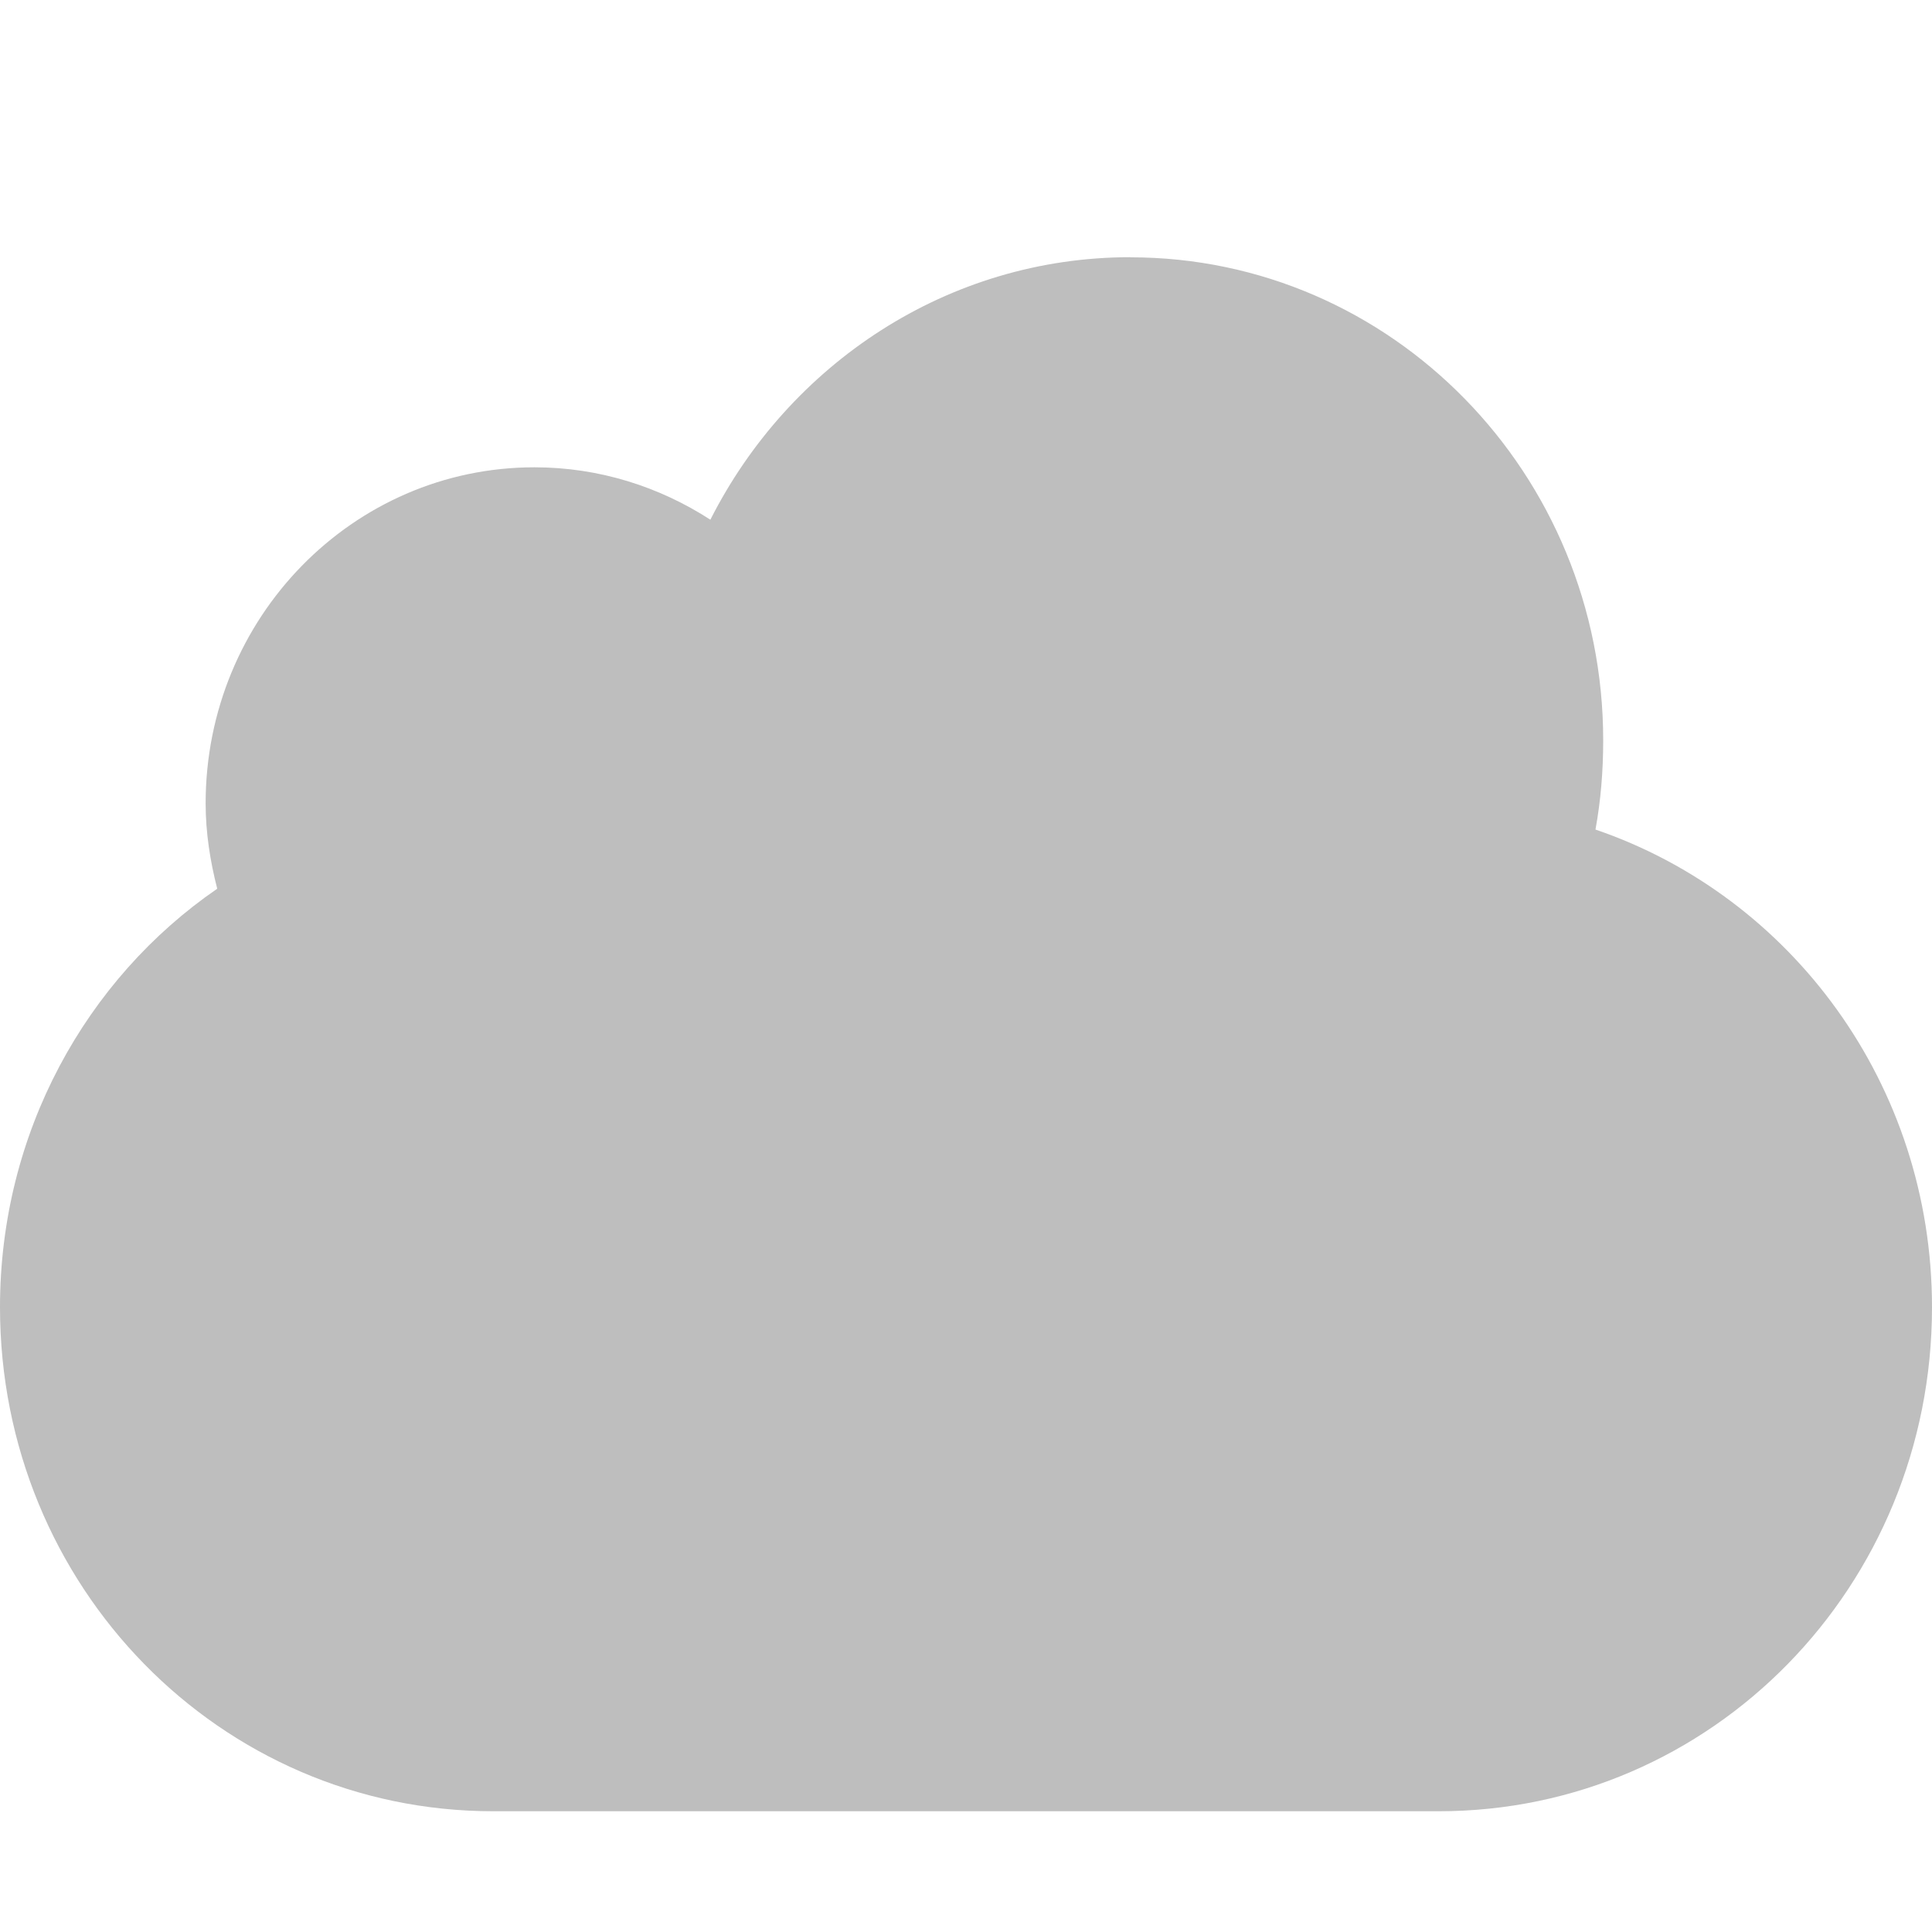 <?xml version="1.0" encoding="UTF-8" standalone="no"?>
<!-- Created with Inkscape (http://www.inkscape.org/) -->

<svg
   xmlns:dc="http://purl.org/dc/elements/1.1/"
   xmlns:cc="http://creativecommons.org/ns#"
   xmlns:rdf="http://www.w3.org/1999/02/22-rdf-syntax-ns#"
   xmlns:svg="http://www.w3.org/2000/svg"
   xmlns="http://www.w3.org/2000/svg"
   xmlns:sodipodi="http://sodipodi.sourceforge.net/DTD/sodipodi-0.dtd"
   xmlns:inkscape="http://www.inkscape.org/namespaces/inkscape"
   version="1.1"
   width="16"
   height="16"
   id="svg4082"
   inkscape:version="0.48.4 r9939"
   sodipodi:docname="applications-internet-symbolic.svg">
  <sodipodi:namedview
     pagecolor="#ffffff"
     bordercolor="#666666"
     borderopacity="1"
     objecttolerance="10"
     gridtolerance="10"
     guidetolerance="10"
     inkscape:pageopacity="0"
     inkscape:pageshadow="2"
     inkscape:window-width="1440"
     inkscape:window-height="845"
     id="namedview54"
     showgrid="false"
     inkscape:zoom="40.1875"
     inkscape:cx="7.029549"
     inkscape:cy="8"
     inkscape:window-x="0"
     inkscape:window-y="30"
     inkscape:window-maximized="1"
     inkscape:current-layer="svg4082" />
  <defs
     id="defs4084" />
  <path
     d="m 9.362,2.13 c -1.516,0 -2.828,0.887 -3.479,2.174 C 5.461,4.031 4.962,3.87 4.426,3.87 c -1.504,0 -2.723,1.246 -2.723,2.783 0,0.244 0.038,0.481 0.096,0.707 C 0.712,8.107 0,9.381 0,10.826 0,13.138 1.822,15 4.085,15 l 7.83,0 C 14.178,15 16,13.138 16,10.826 16,8.98 14.833,7.423 13.213,6.87 c 0.044,-0.24 0.064,-0.486 0.064,-0.739 0,-2.209 -1.753,-4 -3.915,-4 z"
     id="rect4519"
     style="color:#000000;fill:#bebebe;fill-opacity:1;fill-rule:nonzero;stroke:none;stroke-width:1;marker:none;visibility:visible;display:inline;overflow:visible;enable-background:accumulate;stroke-linecap:butt;stroke-linejoin:miter;stroke-miterlimit:4;stroke-opacity:1;stroke-dasharray:none;stroke-dashoffset:0"
     inkscape:connector-curvature="0" />
</svg>
